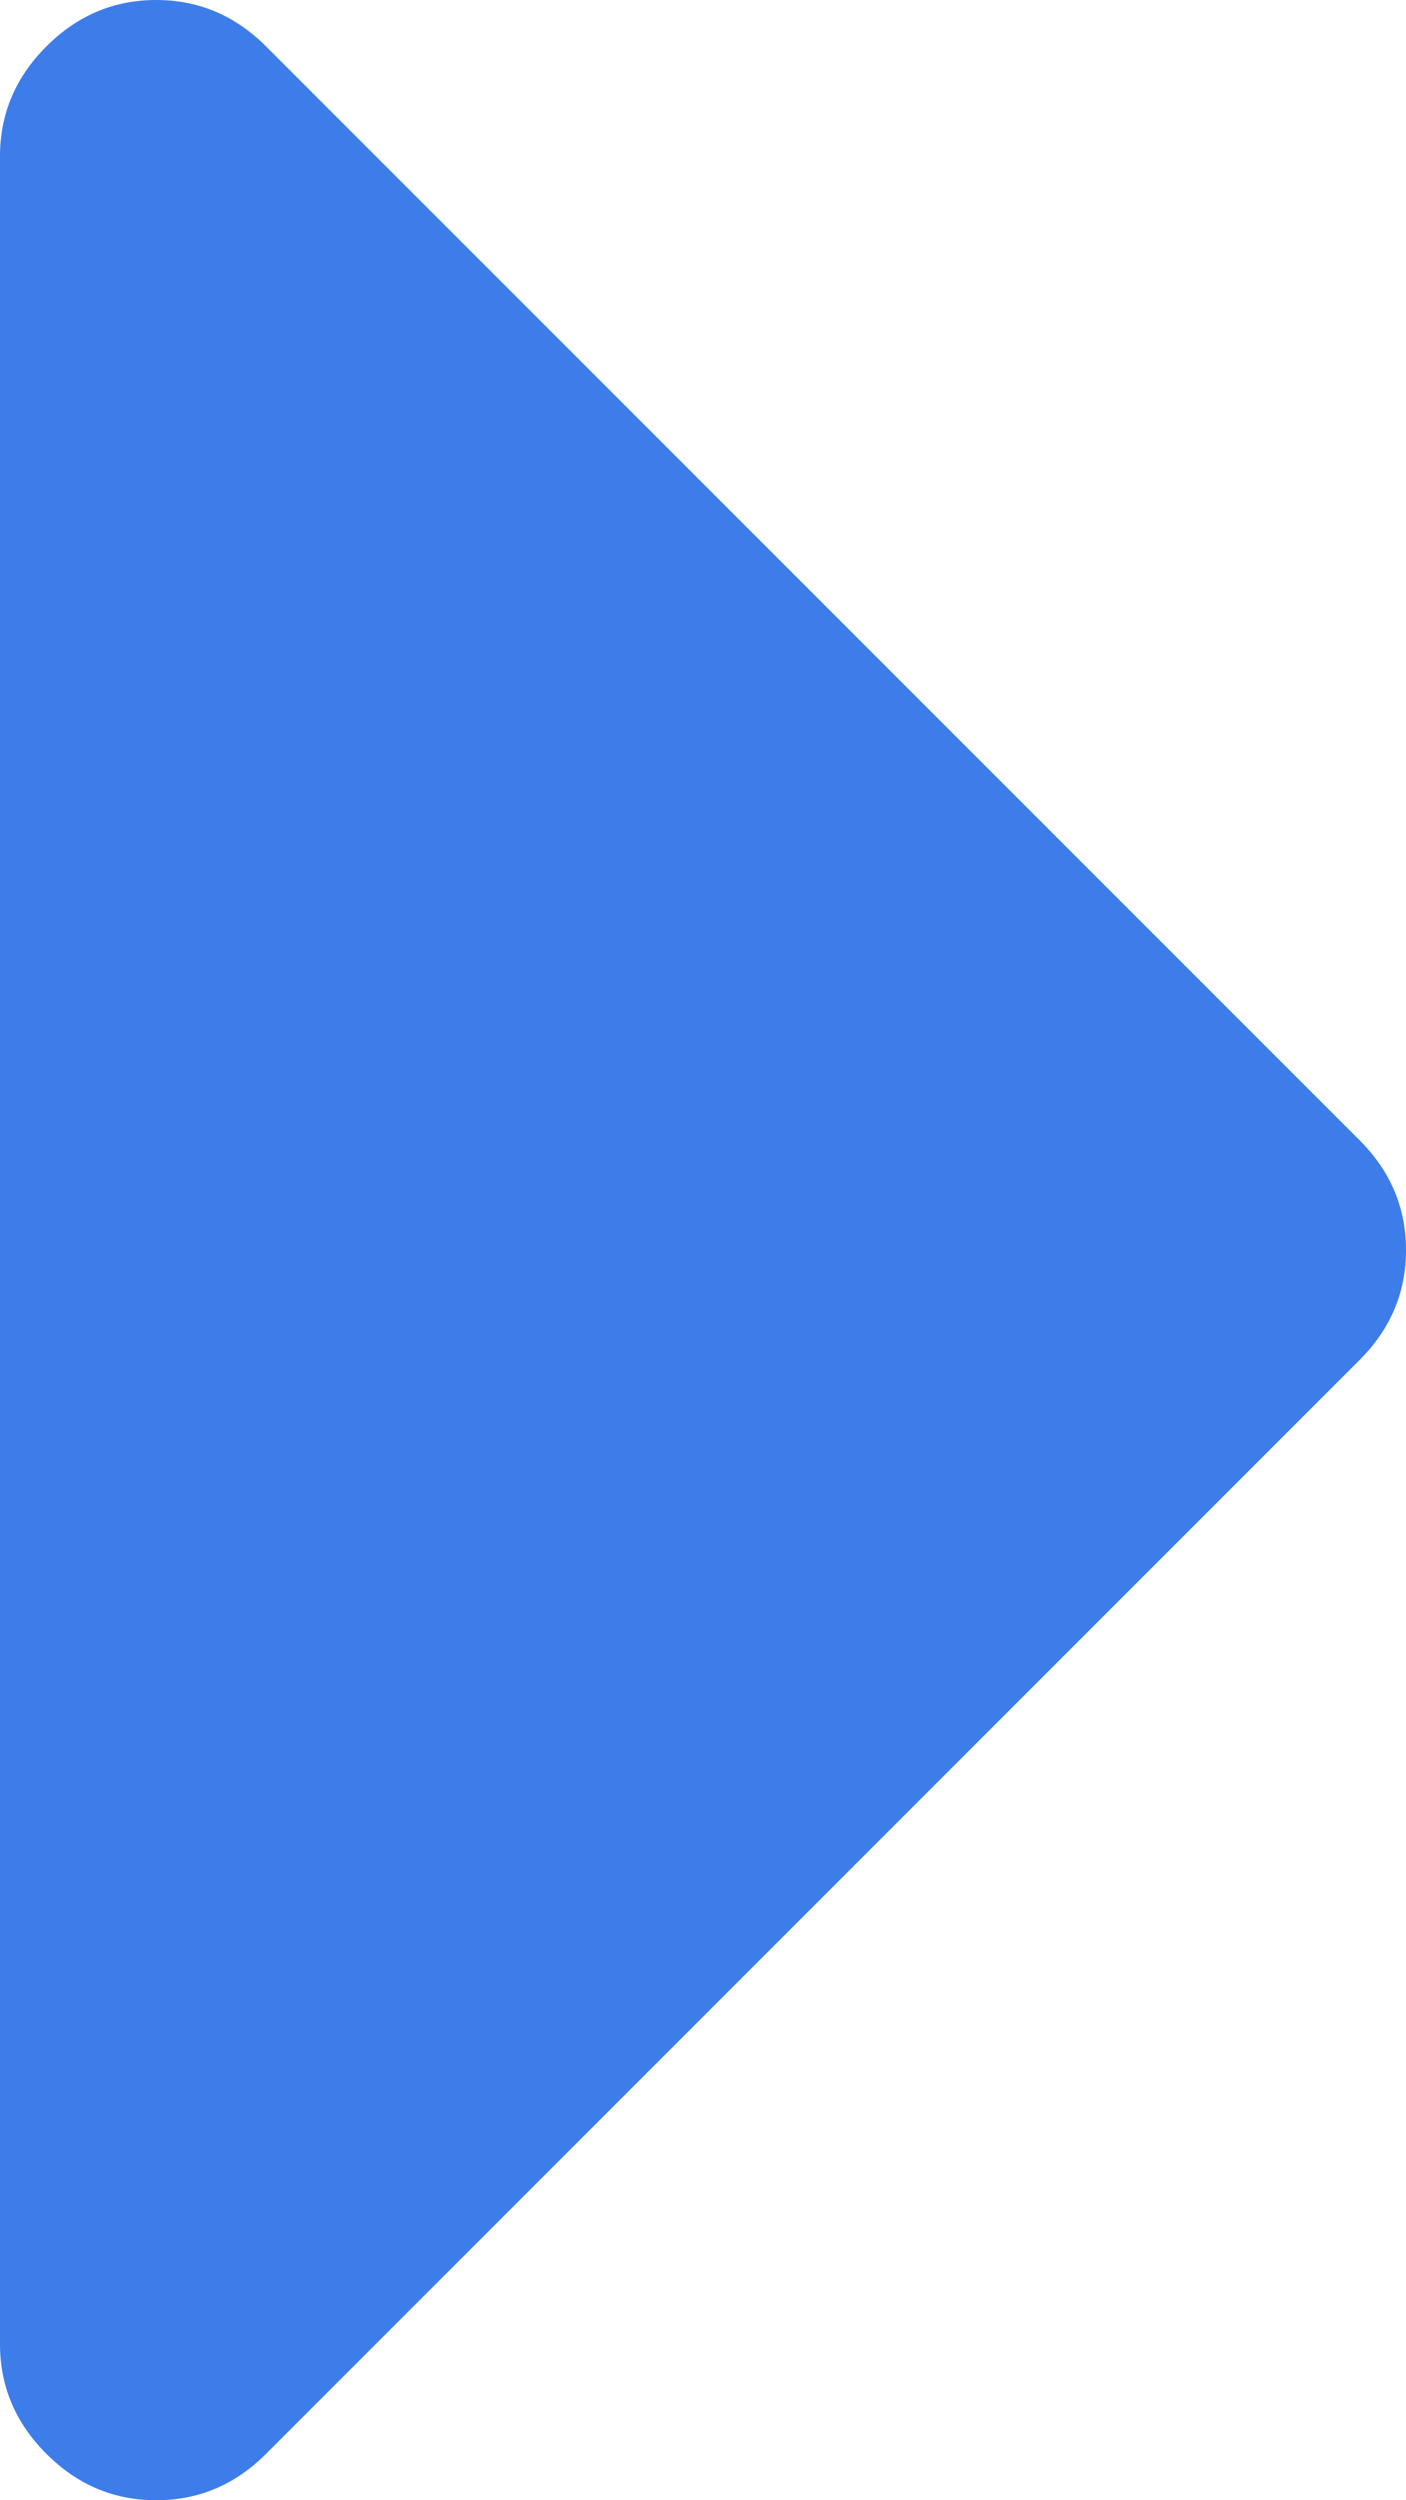 ﻿<?xml version="1.0" encoding="utf-8"?>
<svg version="1.1" xmlns:xlink="http://www.w3.org/1999/xlink" width="9px" height="16px" xmlns="http://www.w3.org/2000/svg">
  <g transform="matrix(1 0 0 1 -1121 -1508 )">
    <path d="M 8.703 7.297  C 8.901 7.495  9 7.729  9 8  C 9 8.271  8.901 8.505  8.703 8.703  L 1.703 15.703  C 1.505 15.901  1.271 16  1 16  C 0.729 16  0.495 15.901  0.297 15.703  C 0.099 15.505  0 15.271  0 15  L 0 1  C 0 0.729  0.099 0.495  0.297 0.297  C 0.495 0.099  0.729 0  1 0  C 1.271 0  1.505 0.099  1.703 0.297  L 8.703 7.297  Z " fill-rule="nonzero" fill="#3c7de9" stroke="none" transform="matrix(1 0 0 1 1121 1508 )" />
  </g>
</svg>